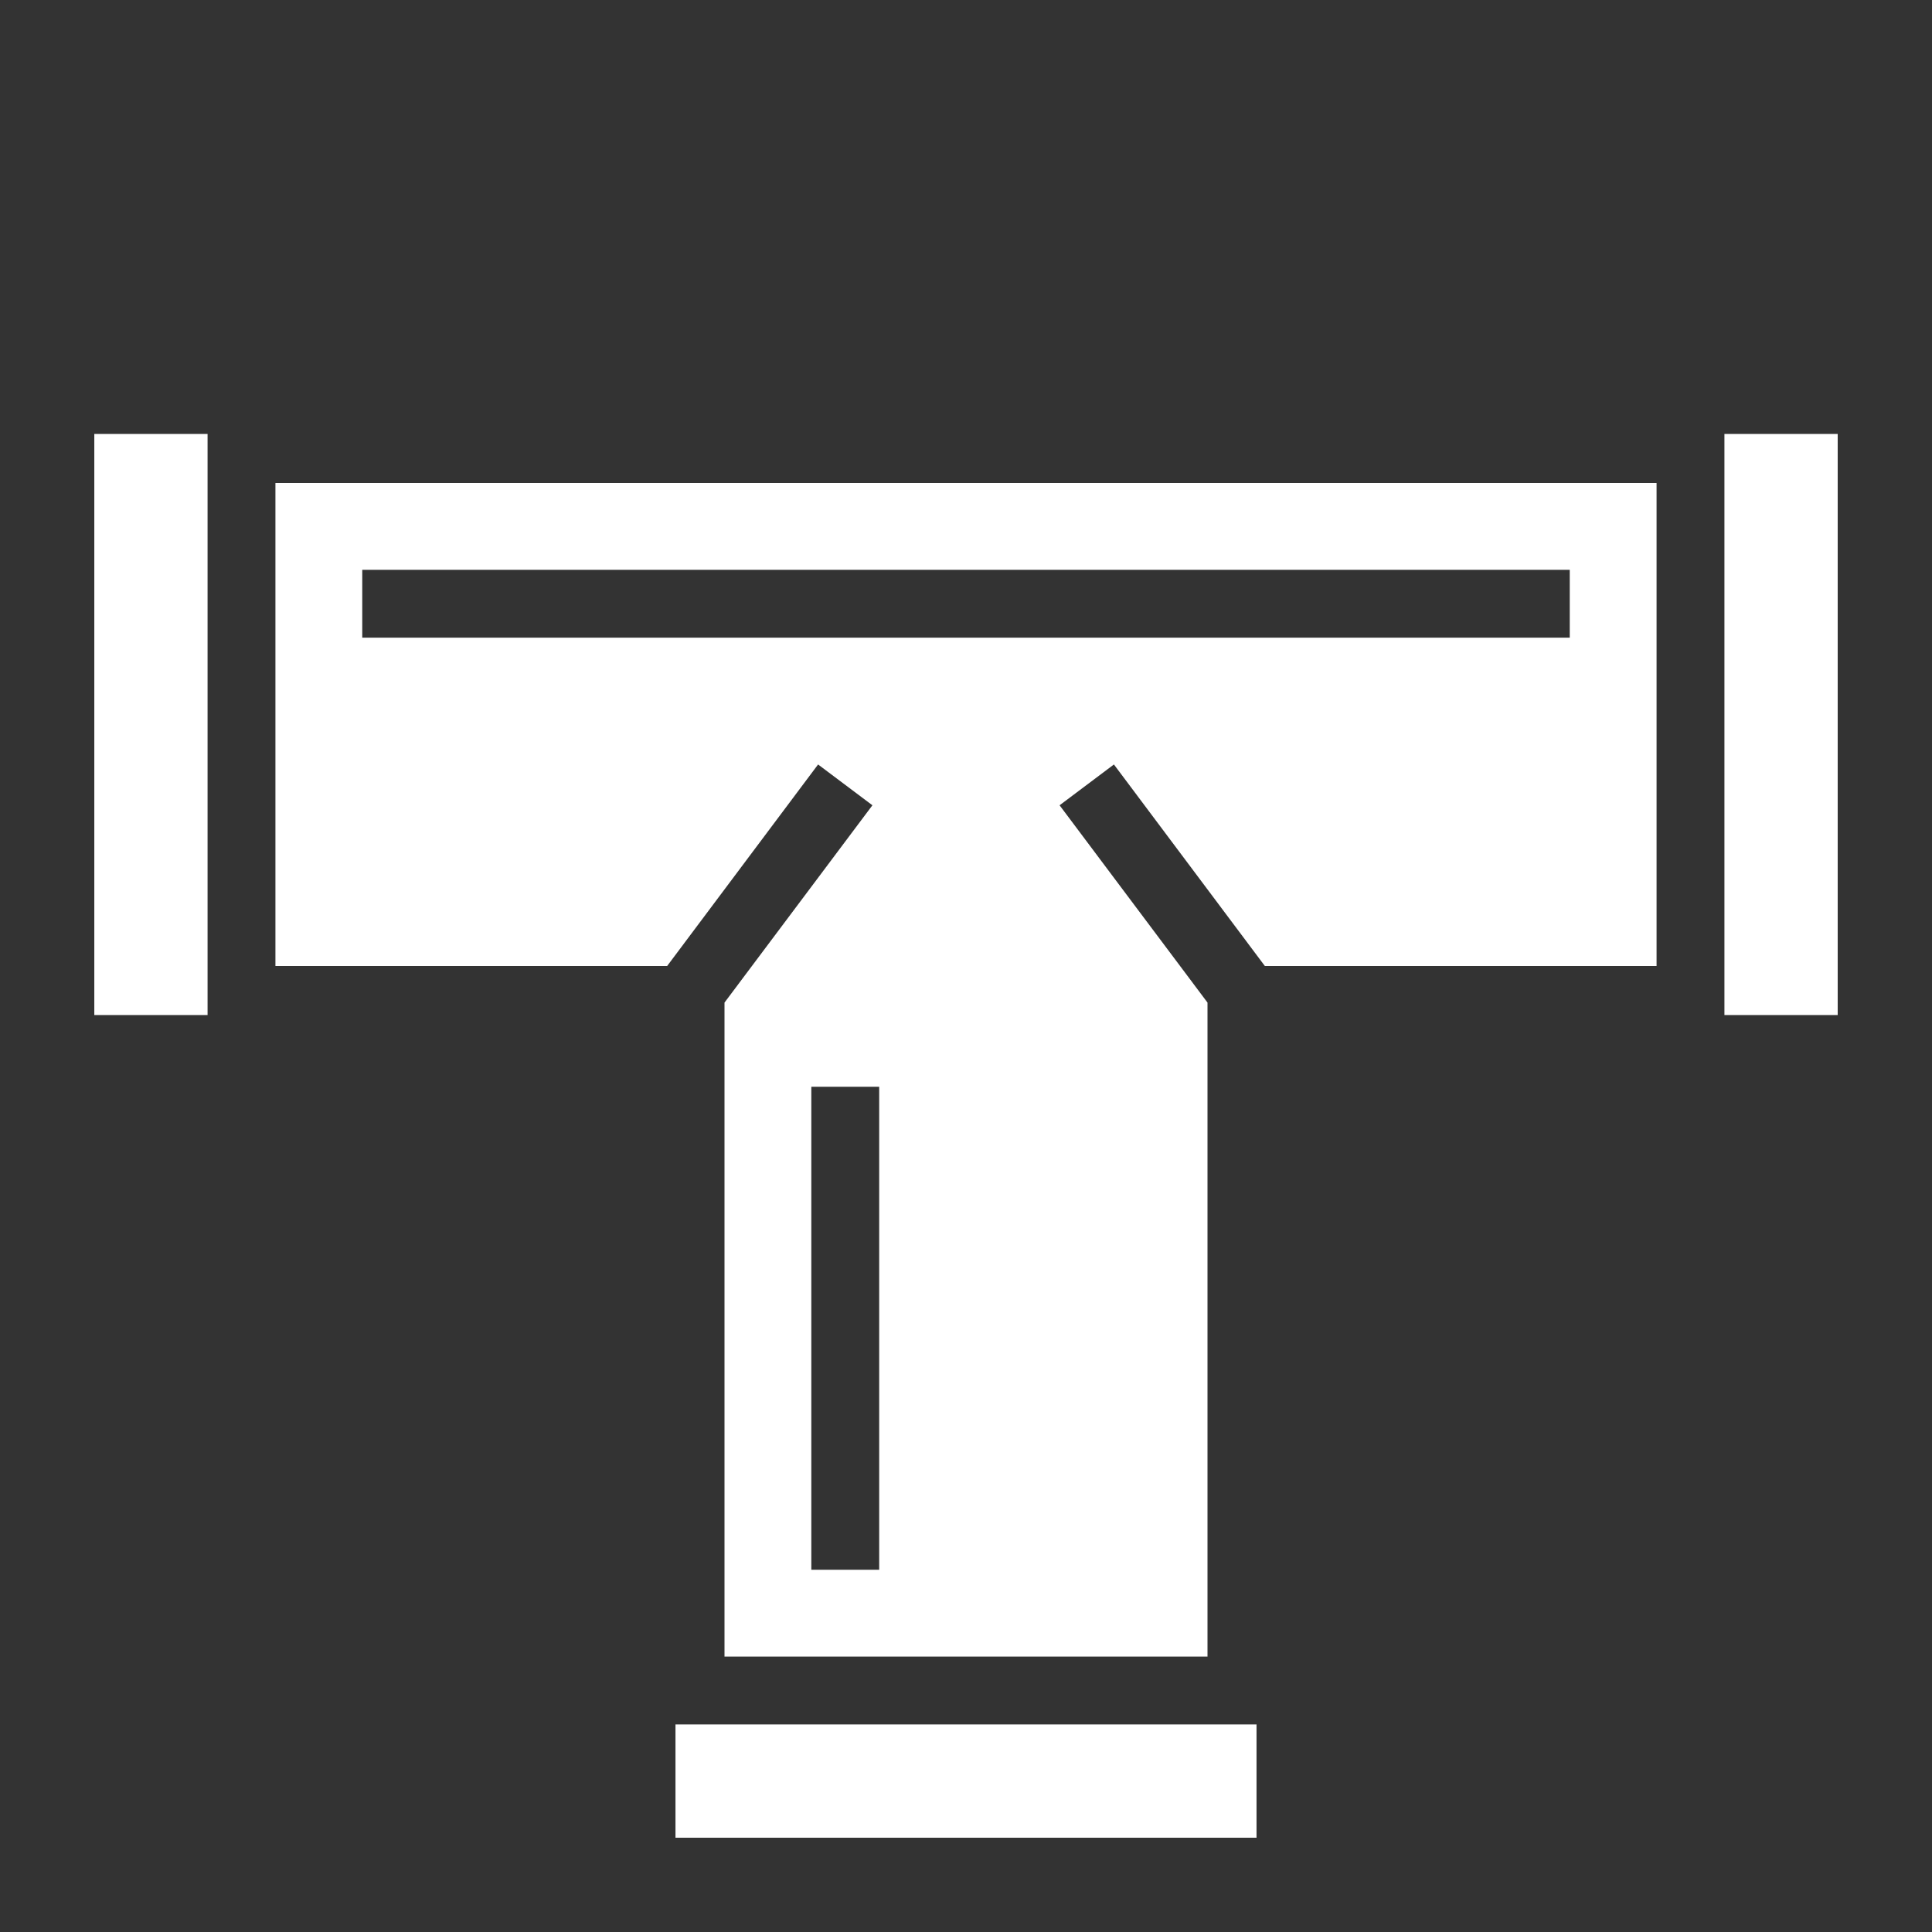 <svg width="16" height="16" viewBox="0 0 16 16" fill="none" xmlns="http://www.w3.org/2000/svg">
<rect x="0" y="0" width="16" height="16" fill="#333333" stroke="none"/>
<path d="M0.781 3.594V8.406H1.719V3.594H0.781ZM14.281 3.594V8.406H15.219V3.594H14.281ZM2.281 4V8H5.525L6.775 6.331L7.225 6.669L6 8.303V13.719H10V8.303L8.775 6.669L9.225 6.331L10.475 8H13.719V4H2.281ZM3 4.719H13V5.281H3V4.719ZM6.719 9H7.281V13H6.719V9ZM5.594 14.281V15.219H10.406V14.281H5.594Z" fill="white"/>
</svg>
